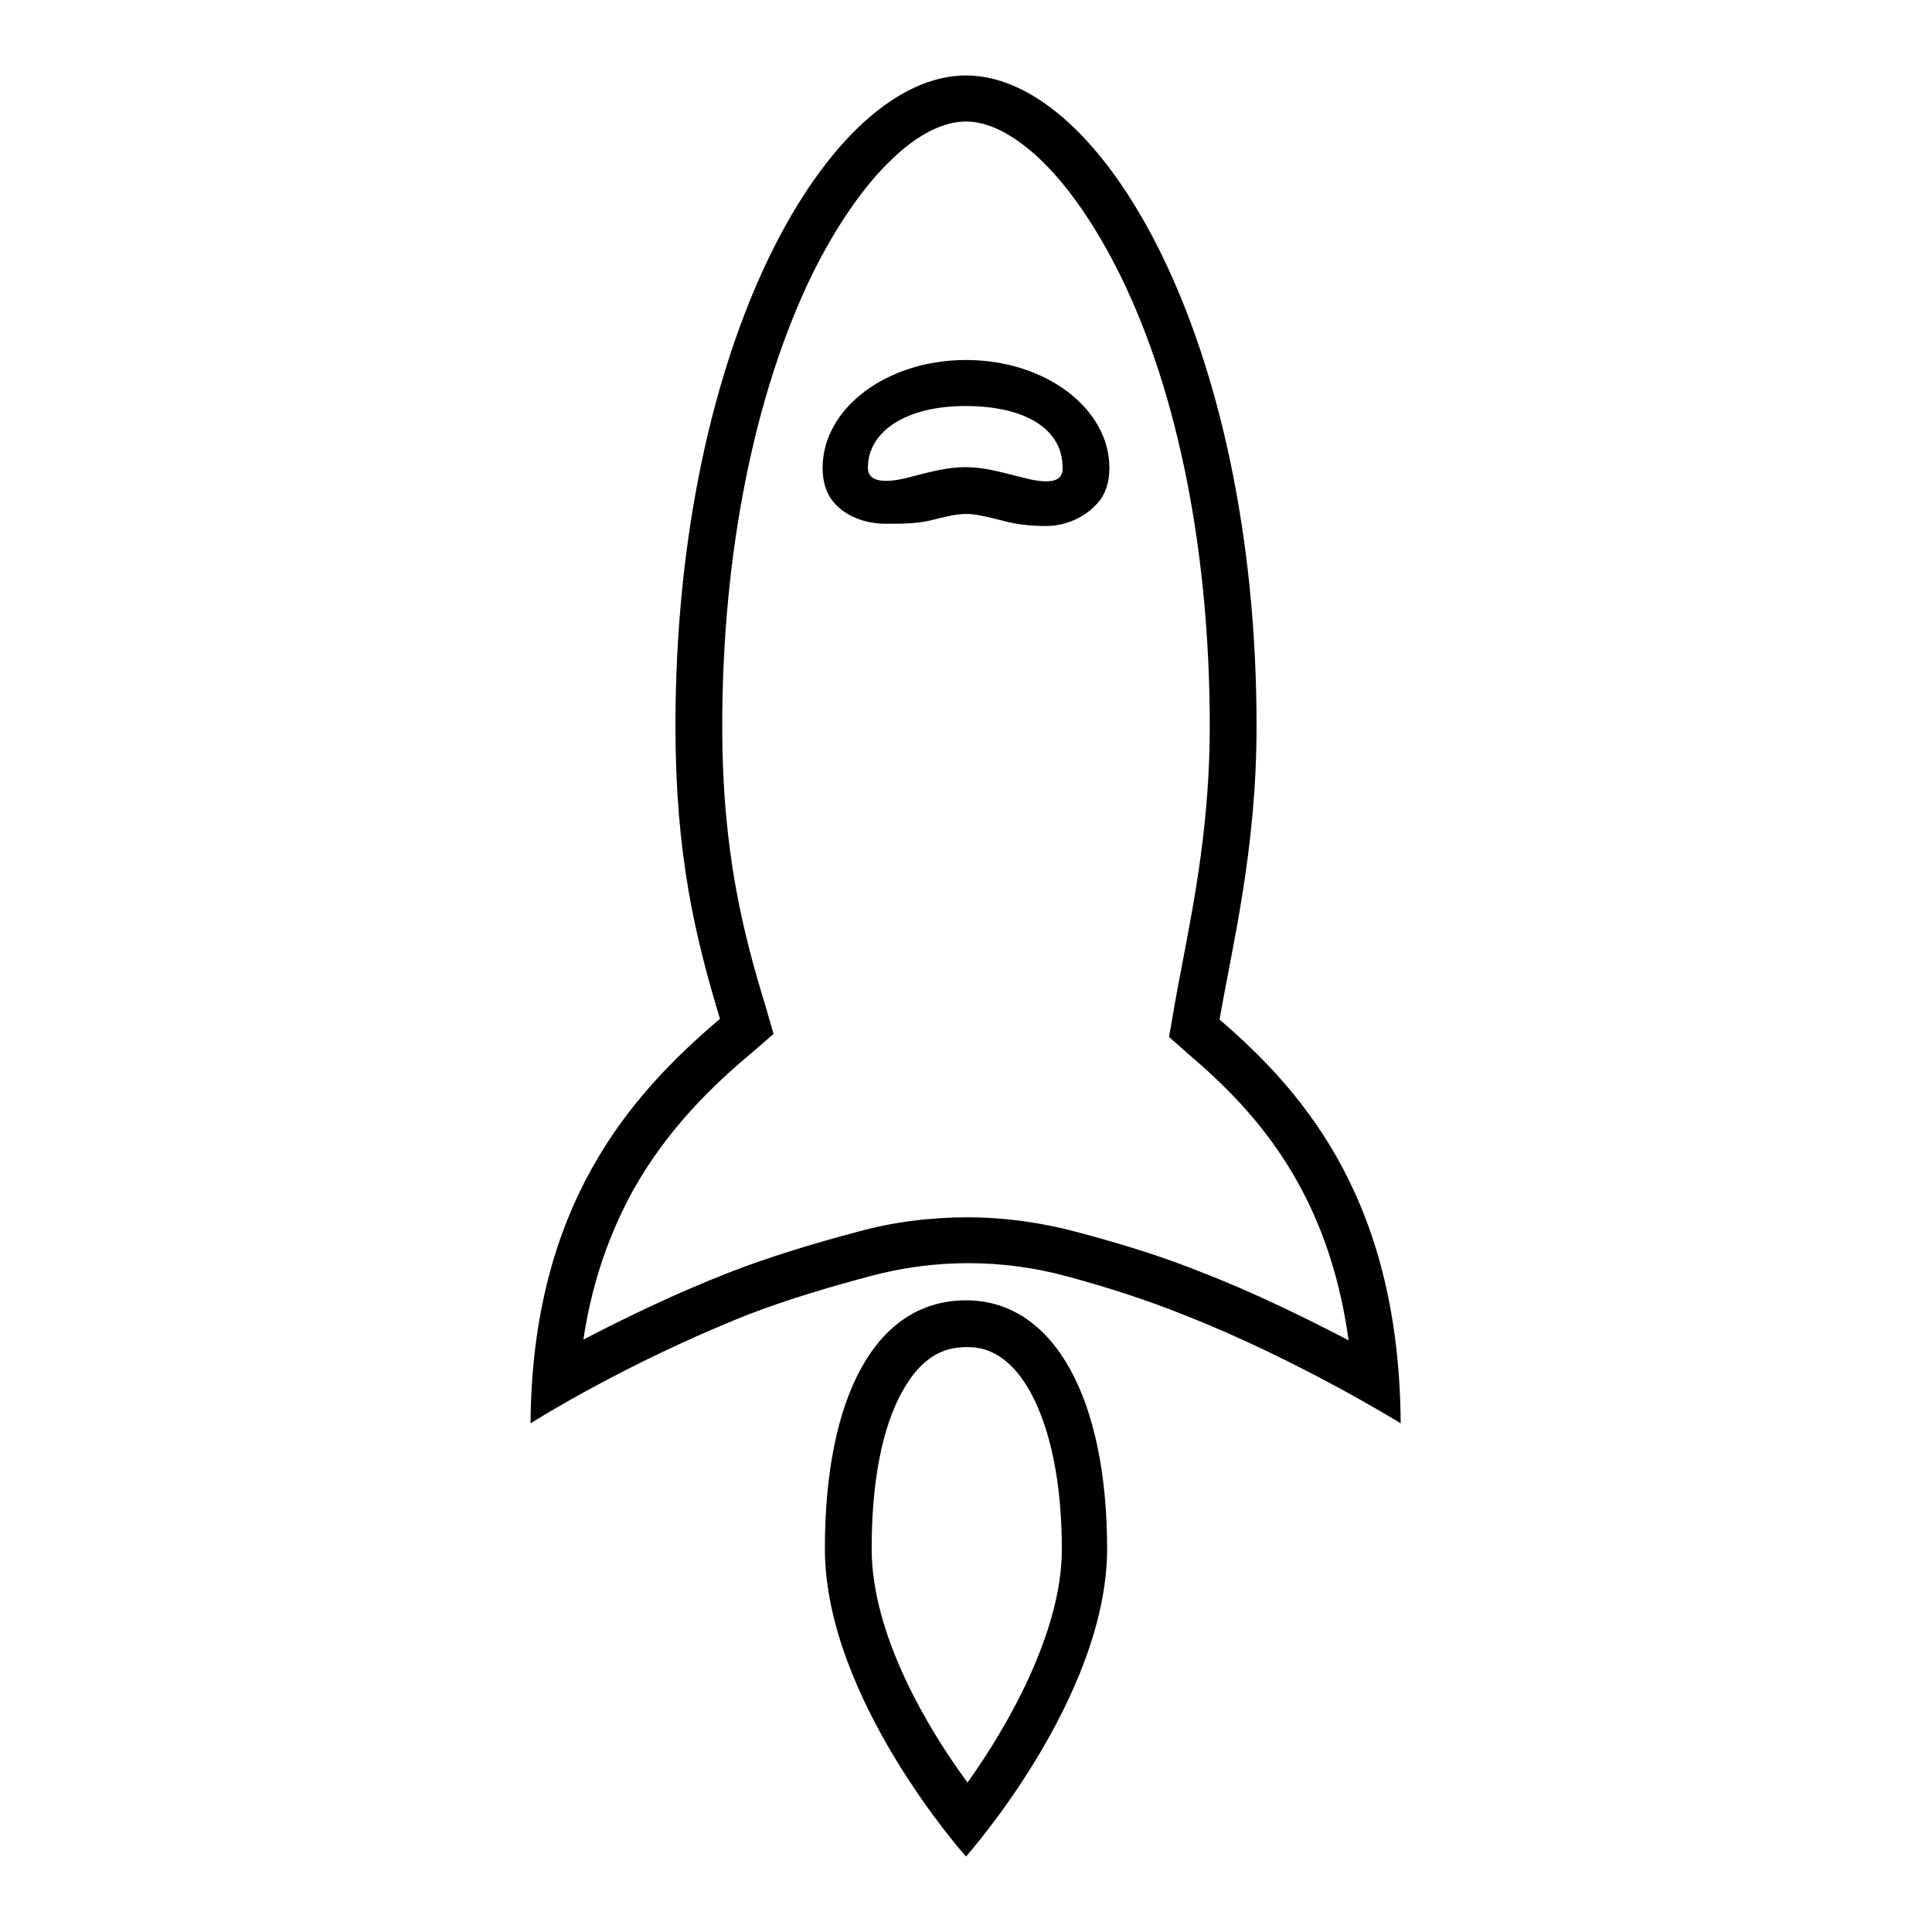 <?xml version="1.0" encoding="utf-8"?>
<!-- Svg Vector Icons : http://www.onlinewebfonts.com/icon -->
<!DOCTYPE svg PUBLIC "-//W3C//DTD SVG 1.1//EN" "http://www.w3.org/Graphics/SVG/1.1/DTD/svg11.dtd">
<svg version="1.1" xmlns="http://www.w3.org/2000/svg" xmlns:xlink="http://www.w3.org/1999/xlink" x="0px" y="0px" viewBox="0 0 256 256" enable-background="new 0 0 256 256" xml:space="preserve">
<g><g><path fill="#000000" d="M161.6,135.1c1.7-9.9,4.9-22.5,4.9-38.9c0-51-20.4-86.2-38.5-86.2c-18.1,0-38.5,35.2-38.5,86.2c0,17,2.6,27.9,5.9,38.8c-11.9,10.1-24.9,24.7-25.1,53.6c0,0,12.4-7.9,28.8-14.4c4.9-1.9,10.9-3.7,16.2-5.1c8.5-2.3,17.5-2.3,26,0c4.8,1.3,10.3,3,15.5,5.1c15.1,5.9,28.8,14.4,28.8,14.4C185.4,159.8,173.4,145.2,161.6,135.1z M142.9,163.3c-4.8-1.3-9.8-2-14.7-2c-4.9,0-9.8,0.6-14.5,1.9c-6.8,1.8-12.4,3.6-16.8,5.3c-7.7,3-14.4,6.3-19.6,9c1.1-7.3,3.3-13.8,6.6-19.8c4.6-8.2,10.7-14,15.6-18.1l3-2.6l-1.1-3.8c-2.9-9.5-5.7-20.3-5.7-37c0-22.7,4.2-43.8,11.8-59.6c3.3-6.7,7.1-12.2,11-15.8c3.3-3.1,6.6-4.7,9.5-4.7c2.9,0,6.1,1.6,9.5,4.7c3.9,3.6,7.7,9.1,11,15.8c7.7,15.7,11.8,36.9,11.8,59.6c0,12.7-2,22.9-3.7,31.8c-0.4,2.1-0.8,4.1-1.1,6l-0.6,3.4l2.6,2.3c9.2,7.8,18.5,18.4,21.2,37.9c-5.4-2.8-12.4-6.3-19.7-9.1C154.3,166.6,148.9,164.9,142.9,163.3z"/><path fill="#000000" d="M128,172.3c-12.1,0-18.7,13-18.7,32.9S128,246,128,246s18.7-21,18.7-40.8S139.7,172.3,128,172.3z M115.5,205.2c0-8.9,1.4-16.1,4.1-20.9c2.9-5.2,6.2-5.8,8.5-5.8c1.3,0,5.1,0,8.4,5.9c2.7,4.9,4.2,12.1,4.2,20.9c0,10.8-7,23.2-12.5,30.9C122.9,229,115.5,216.6,115.5,205.2z"/><path fill="#000000" d="M128,47.7c-10.5,0-19,6.4-19,14.3c0,1.9,0.5,3.5,1.6,4.7c1.5,1.7,4,2.7,6.8,2.7c2,0,3.9,0,5.7-0.4c1.7-0.4,3.4-0.9,4.9-0.9c1.5,0,3.2,0.5,4.9,0.9c1.8,0.5,3.7,0.7,5.7,0.7c2.8,0,5.3-1.3,6.8-3c1.1-1.2,1.6-2.8,1.6-4.7C147,54.1,138.5,47.7,128,47.7z M134.4,63c-2-0.5-4.1-1.1-6.5-1.1c-2.3,0-4.5,0.6-6.5,1.1c-0.8,0.2-6.4,2-6.4-1c0-5,5.3-8.2,12.9-8.2c7.6,0,12.9,2.8,12.9,8.2C140.9,65,136.1,63.4,134.4,63z"/></g></g>
</svg>